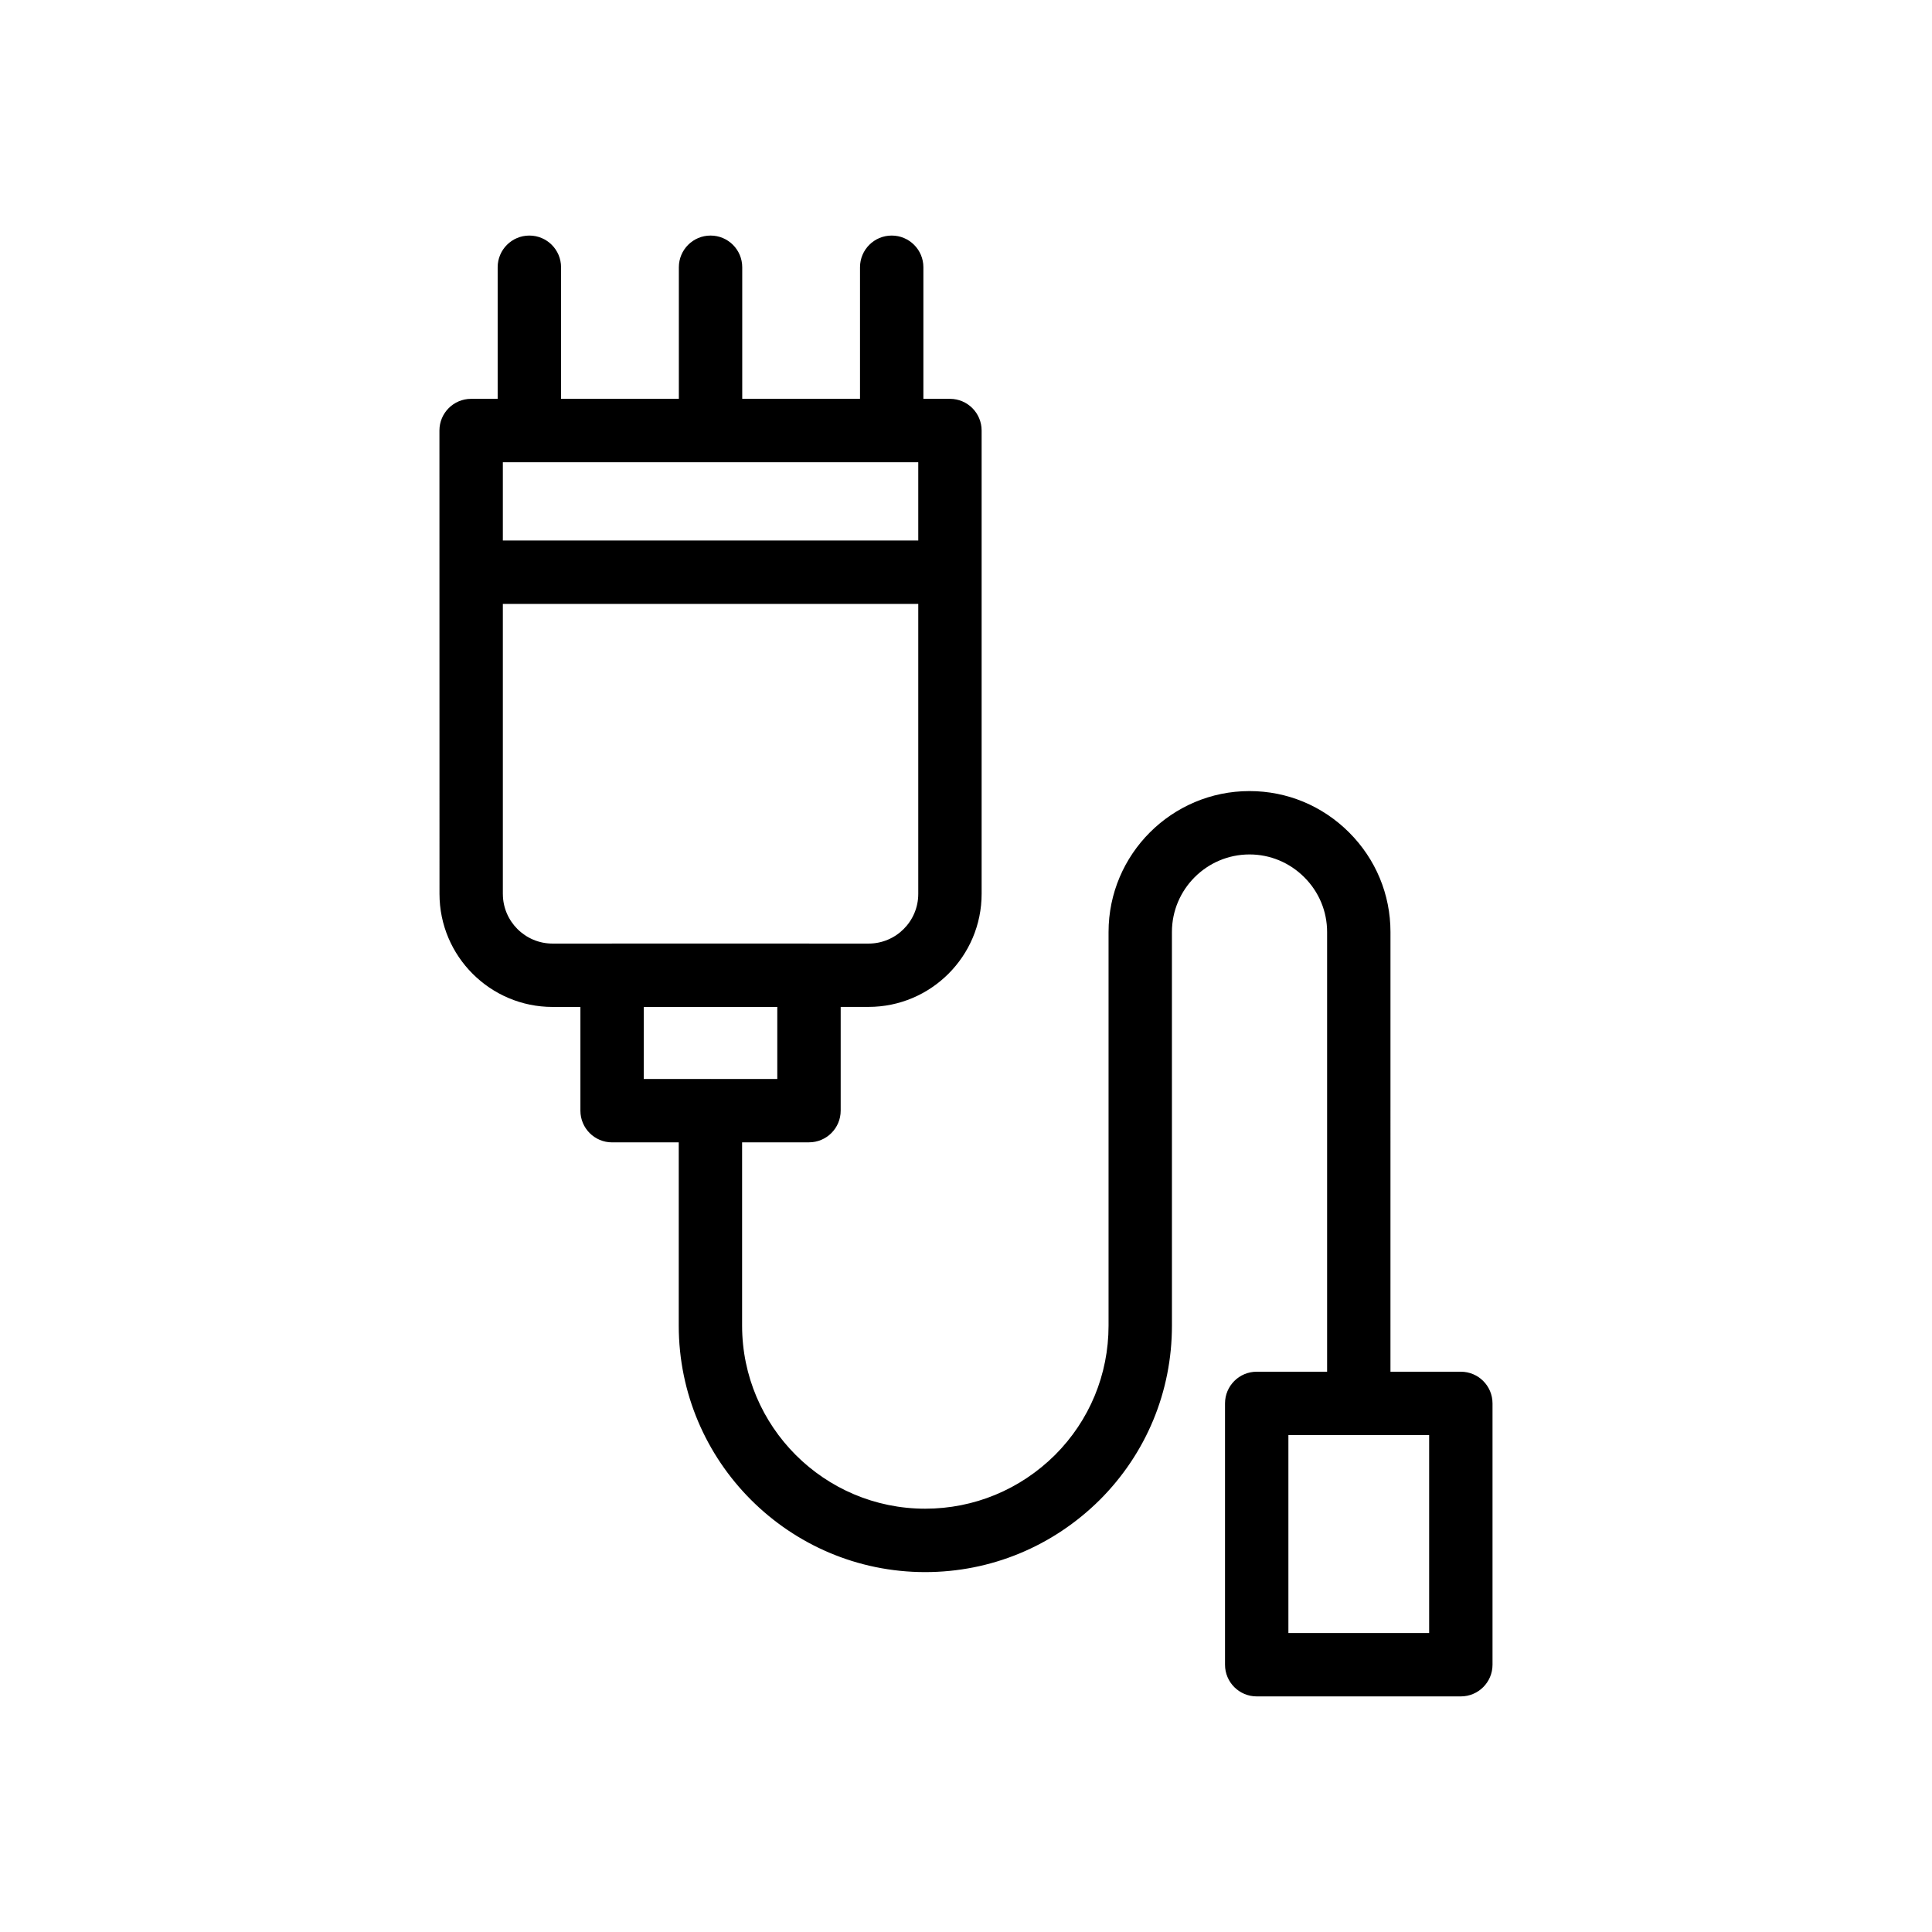 <?xml version="1.0" encoding="UTF-8"?>
<!-- Uploaded to: SVG Repo, www.svgrepo.com, Generator: SVG Repo Mixer Tools -->
<svg fill="#000000" width="800px" height="800px" version="1.1" viewBox="144 144 512 512" xmlns="http://www.w3.org/2000/svg">
 <path d="m477.04 507.52c-4.641 0-8.398 3.758-8.398 8.398v69.246c0 4.637 3.754 8.398 8.398 8.398h54.094c4.641 0 8.398-3.758 8.398-8.398v-69.246c0-4.637-3.754-8.398-8.398-8.398h-18.648l0.004-116.52c0-9.953-3.894-19.328-10.965-26.395-7.078-7.07-16.449-10.961-26.395-10.961-20.598 0-37.352 16.758-37.352 37.355v104.31c0 12.953-5.051 25.133-14.188 34.277-9.258 9.18-21.477 14.234-34.414 14.234-26.75 0-48.512-21.762-48.512-48.512v-48.578h17.727c4.641 0 8.398-3.758 8.398-8.398v-27.492h7.387c16.523 0 29.965-13.441 29.965-29.965v-122.78c0-4.637-3.754-8.398-8.398-8.398h-7.035v-34.871c0-4.637-3.754-8.398-8.398-8.398-4.641 0-8.398 3.758-8.398 8.398v34.871h-31.211v-34.871c0-4.637-3.754-8.398-8.398-8.398-4.641 0-8.398 3.758-8.398 8.398v34.871h-31.219v-34.871c0-4.637-3.754-8.398-8.398-8.398-4.641 0-8.398 3.758-8.398 8.398v34.871h-7.035c-4.641 0-8.398 3.758-8.398 8.398l0.016 122.79c0 16.523 13.441 29.965 29.965 29.965h7.379v27.492c0 4.637 3.754 8.398 8.398 8.398h17.664v48.578c0 36.012 29.297 65.305 65.305 65.305 17.391 0 33.816-6.785 46.266-19.129 12.34-12.34 19.129-28.742 19.129-46.176l-0.004-104.32c0-11.336 9.227-20.562 20.559-20.562 5.461 0 10.617 2.148 14.523 6.047 3.894 3.891 6.043 9.047 6.043 14.516v116.52zm-89.691-241.02v20.742h-110.09v-20.742zm-110.09 114.39v-76.852h110.09v76.852c0 7.262-5.902 13.168-13.168 13.168h-15.703c-0.027 0-0.055-0.016-0.082-0.016h-52.184c-0.027 0-0.055 0.016-0.082 0.016h-15.695c-7.269 0-13.172-5.906-13.172-13.168zm37.34 29.961h35.391v19.094h-17.648c-0.027 0-0.055-0.016-0.082-0.016-0.027 0-0.055 0.016-0.082 0.016h-17.582zm208.14 165.92h-37.301v-52.453h37.301z"/>
</svg>